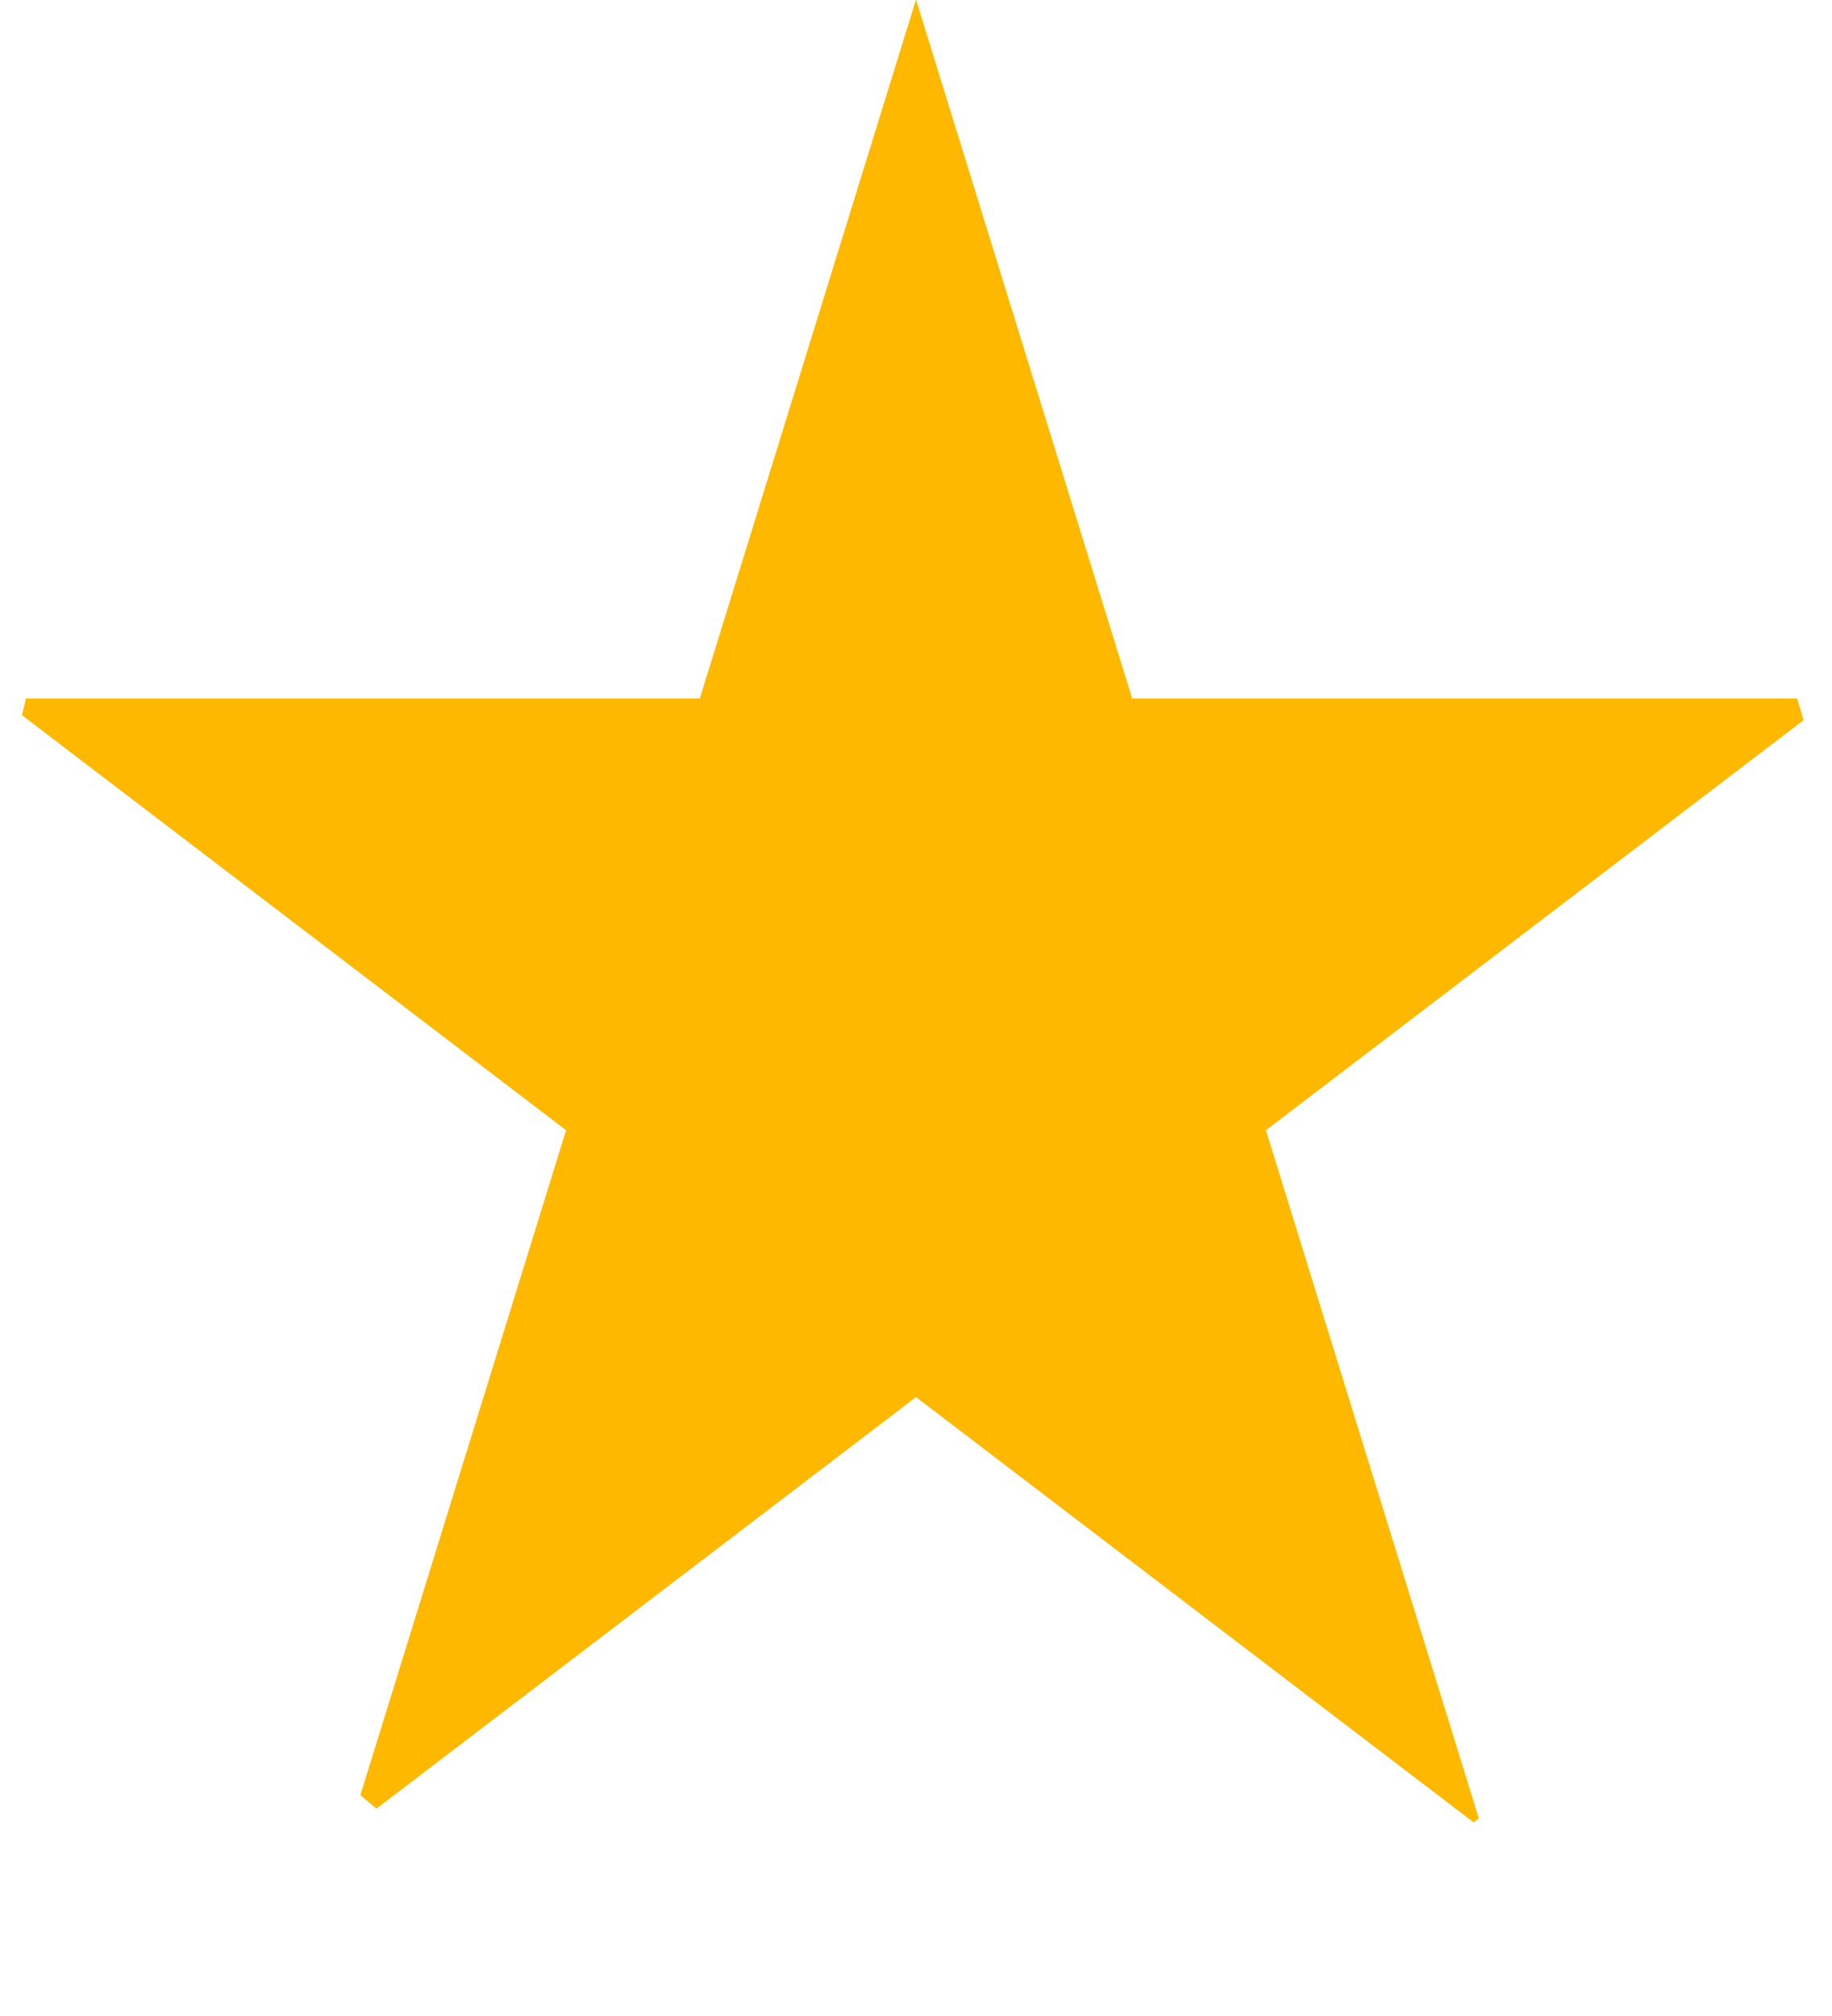 <?xml version="1.0" encoding="UTF-8"?> <svg xmlns="http://www.w3.org/2000/svg" width="10" height="11" viewBox="0 0 10 11" fill="none"><g clip-path="url(#clip0_142_2497)"><path d="M5 -0.002L6.18 3.811H10L6.91 6.167L8.09 9.979L5 7.623L1.91 9.979L3.09 6.167L0 3.811H3.82L5 -0.002Z" fill="#FFB800"></path></g><defs><clipPath id="clip0_142_2497"><rect y="-0.002" width="10" height="10.979" rx="5" fill="white"></rect></clipPath></defs></svg> 